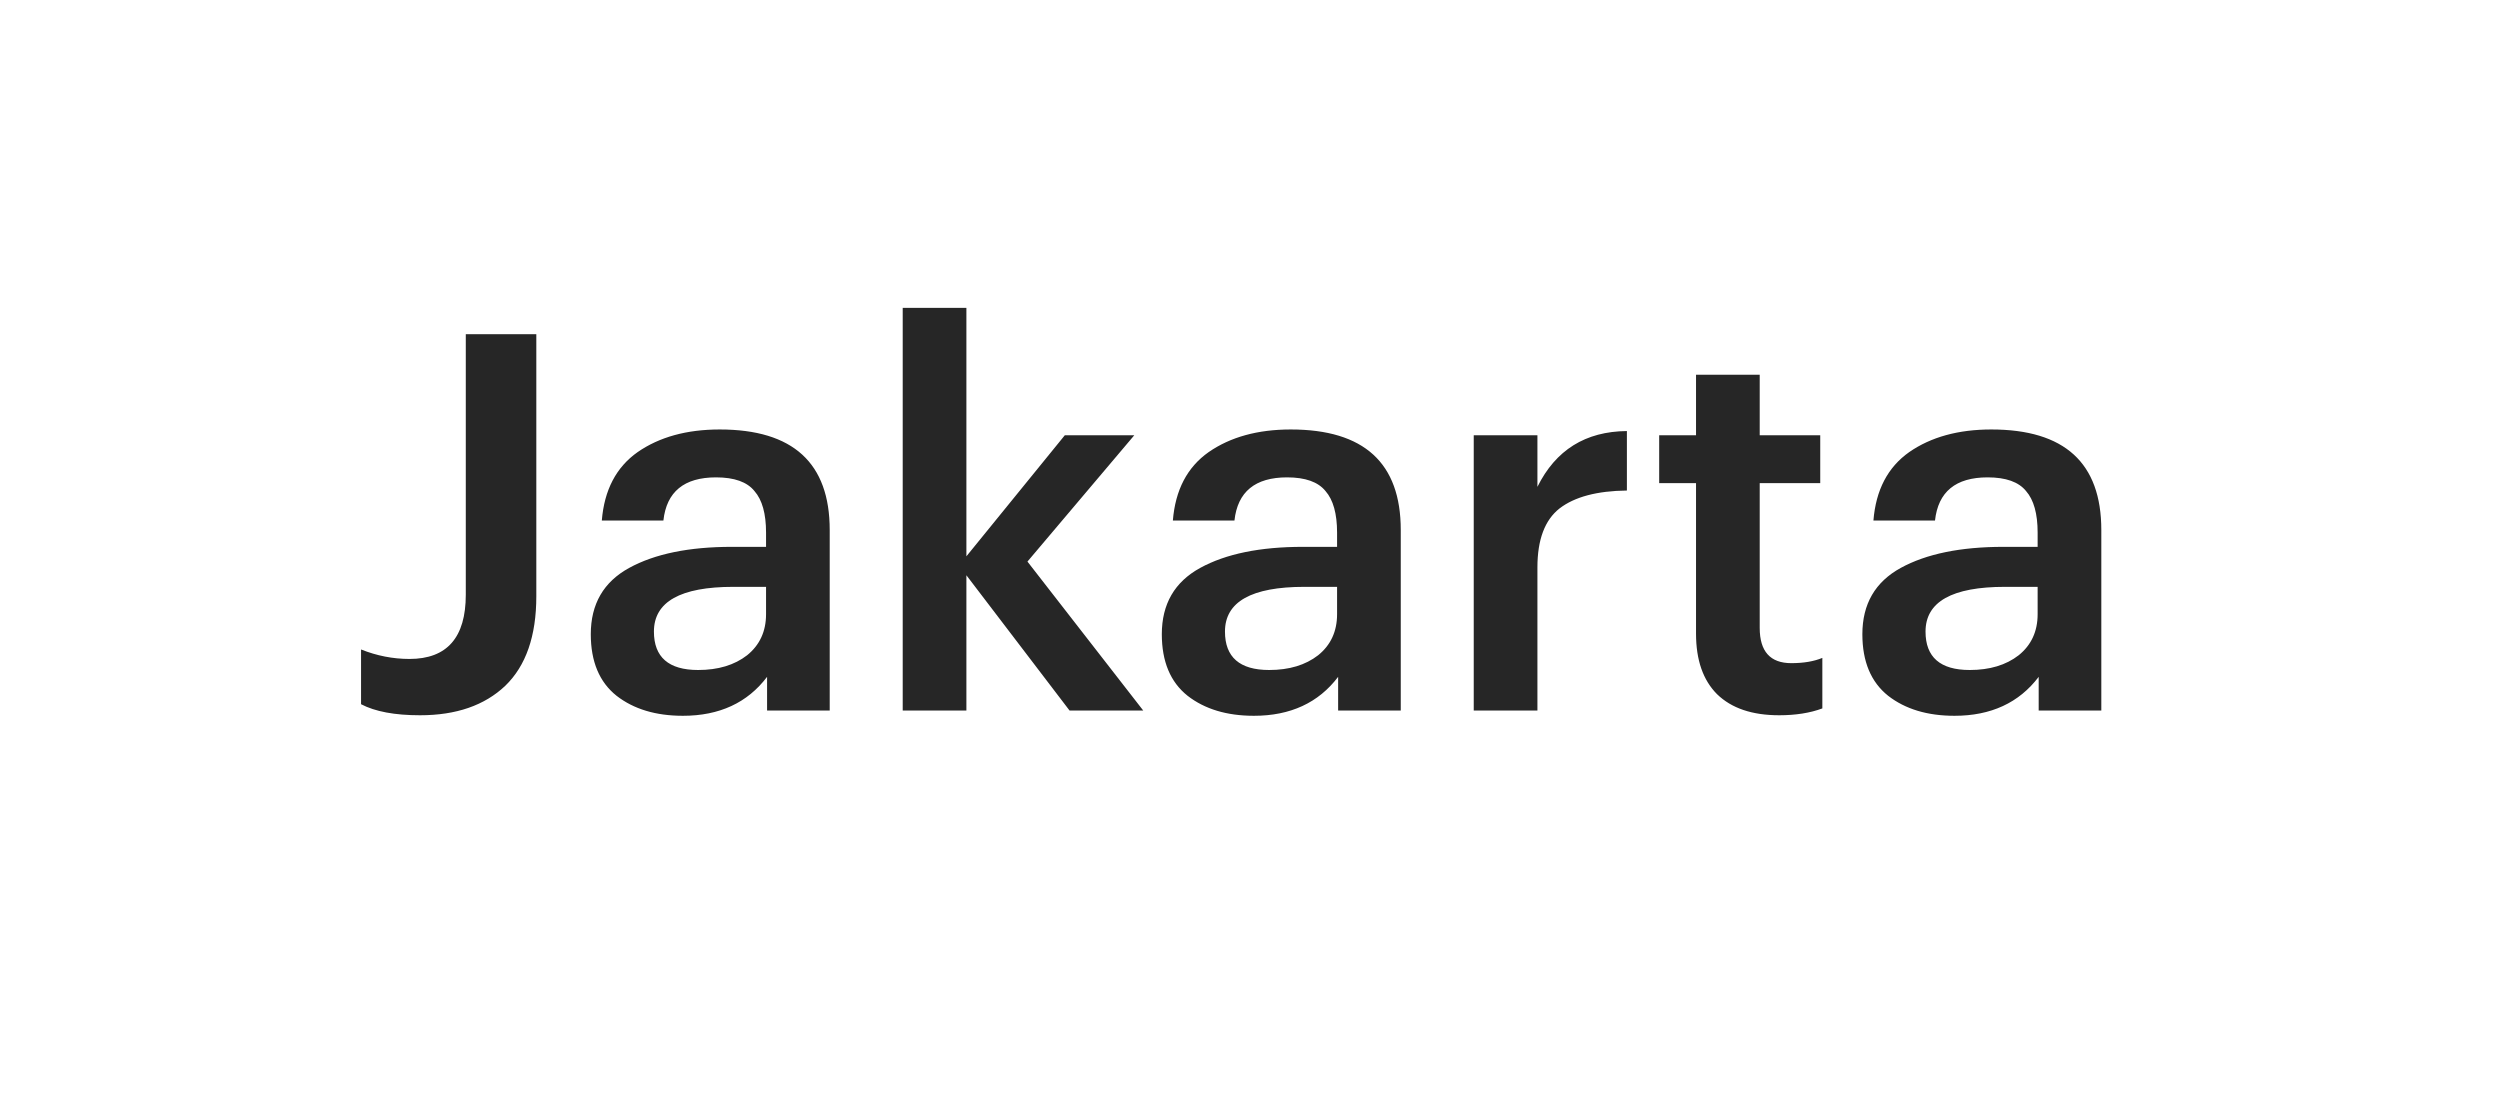 <?xml version="1.0" encoding="UTF-8"?> <svg xmlns="http://www.w3.org/2000/svg" width="95" height="42" viewBox="0 0 95 42" fill="none"> <g filter="url(#filter0_d_251_2857)"> <rect x="3" y="3" width="89" height="36" rx="10" fill="white" shape-rendering="crispEdges"></rect> <path d="M15.96 27.18C15 27.18 14.253 27.04 13.72 26.76V24.68C14.32 24.92 14.933 25.04 15.56 25.04C16.987 25.04 17.7 24.227 17.7 22.6V12.7H20.38V22.66C20.38 24.167 19.987 25.3 19.2 26.06C18.413 26.807 17.333 27.18 15.96 27.18ZM25.95 27.2C24.923 27.2 24.083 26.947 23.43 26.44C22.776 25.92 22.45 25.14 22.45 24.1C22.45 22.953 22.936 22.113 23.91 21.58C24.883 21.047 26.183 20.78 27.809 20.78H29.11V20.24C29.11 19.52 28.963 18.993 28.669 18.66C28.39 18.313 27.903 18.14 27.209 18.14C25.996 18.14 25.329 18.687 25.209 19.78H22.869C22.963 18.62 23.416 17.753 24.23 17.18C25.056 16.607 26.096 16.32 27.349 16.32C30.136 16.32 31.529 17.593 31.529 20.14V27H29.149V25.72C28.403 26.707 27.336 27.2 25.95 27.2ZM26.529 25.46C27.29 25.46 27.91 25.273 28.39 24.9C28.869 24.513 29.11 23.993 29.11 23.34V22.3H27.869C25.856 22.3 24.849 22.867 24.849 24C24.849 24.973 25.41 25.46 26.529 25.46ZM34.303 27V11.7H36.723V21.14L40.463 16.54H43.103L39.043 21.34L43.443 27H40.643L36.723 21.86V27H34.303ZM47.649 27.2C46.622 27.2 45.782 26.947 45.129 26.44C44.475 25.92 44.149 25.14 44.149 24.1C44.149 22.953 44.635 22.113 45.609 21.58C46.582 21.047 47.882 20.78 49.509 20.78H50.809V20.24C50.809 19.52 50.662 18.993 50.369 18.66C50.089 18.313 49.602 18.14 48.909 18.14C47.695 18.14 47.029 18.687 46.909 19.78H44.569C44.662 18.62 45.115 17.753 45.929 17.18C46.755 16.607 47.795 16.32 49.049 16.32C51.835 16.32 53.229 17.593 53.229 20.14V27H50.849V25.72C50.102 26.707 49.035 27.2 47.649 27.2ZM48.229 25.46C48.989 25.46 49.609 25.273 50.089 24.9C50.569 24.513 50.809 23.993 50.809 23.34V22.3H49.569C47.555 22.3 46.549 22.867 46.549 24C46.549 24.973 47.109 25.46 48.229 25.46ZM56.002 27V16.54H58.422V18.5C59.116 17.1 60.249 16.393 61.822 16.38V18.64C60.689 18.653 59.836 18.88 59.263 19.32C58.703 19.76 58.422 20.507 58.422 21.56V27H56.002ZM67.609 27.18C66.583 27.18 65.796 26.913 65.249 26.38C64.716 25.847 64.449 25.08 64.449 24.08V18.36H63.049V16.54H64.449V14.24H66.869V16.54H69.169V18.36H66.869V23.86C66.869 24.753 67.269 25.2 68.069 25.2C68.536 25.2 68.929 25.133 69.249 25V26.92C68.783 27.093 68.236 27.18 67.609 27.18ZM74.27 27.2C73.243 27.2 72.403 26.947 71.75 26.44C71.097 25.92 70.77 25.14 70.77 24.1C70.77 22.953 71.257 22.113 72.23 21.58C73.203 21.047 74.503 20.78 76.13 20.78H77.43V20.24C77.43 19.52 77.283 18.993 76.99 18.66C76.71 18.313 76.223 18.14 75.53 18.14C74.317 18.14 73.65 18.687 73.53 19.78H71.19C71.283 18.62 71.737 17.753 72.55 17.18C73.376 16.607 74.416 16.32 75.67 16.32C78.457 16.32 79.85 17.593 79.85 20.14V27H77.47V25.72C76.723 26.707 75.656 27.2 74.27 27.2ZM74.85 25.46C75.61 25.46 76.23 25.273 76.71 24.9C77.19 24.513 77.43 23.993 77.43 23.34V22.3H76.19C74.177 22.3 73.17 22.867 73.17 24C73.17 24.973 73.73 25.46 74.85 25.46Z" fill="#262626"></path> </g> <defs> <filter id="filter0_d_251_2857" x="0" y="0" width="95" height="42" filterUnits="userSpaceOnUse" color-interpolation-filters="sRGB"> <feFlood flood-opacity="0" result="BackgroundImageFix"></feFlood> <feColorMatrix in="SourceAlpha" type="matrix" values="0 0 0 0 0 0 0 0 0 0 0 0 0 0 0 0 0 0 127 0" result="hardAlpha"></feColorMatrix> <feOffset></feOffset> <feGaussianBlur stdDeviation="1.5"></feGaussianBlur> <feComposite in2="hardAlpha" operator="out"></feComposite> <feColorMatrix type="matrix" values="0 0 0 0 0 0 0 0 0 0 0 0 0 0 0 0 0 0 0.15 0"></feColorMatrix> <feBlend mode="normal" in2="BackgroundImageFix" result="effect1_dropShadow_251_2857"></feBlend> <feBlend mode="normal" in="SourceGraphic" in2="effect1_dropShadow_251_2857" result="shape"></feBlend> </filter> </defs> </svg> 